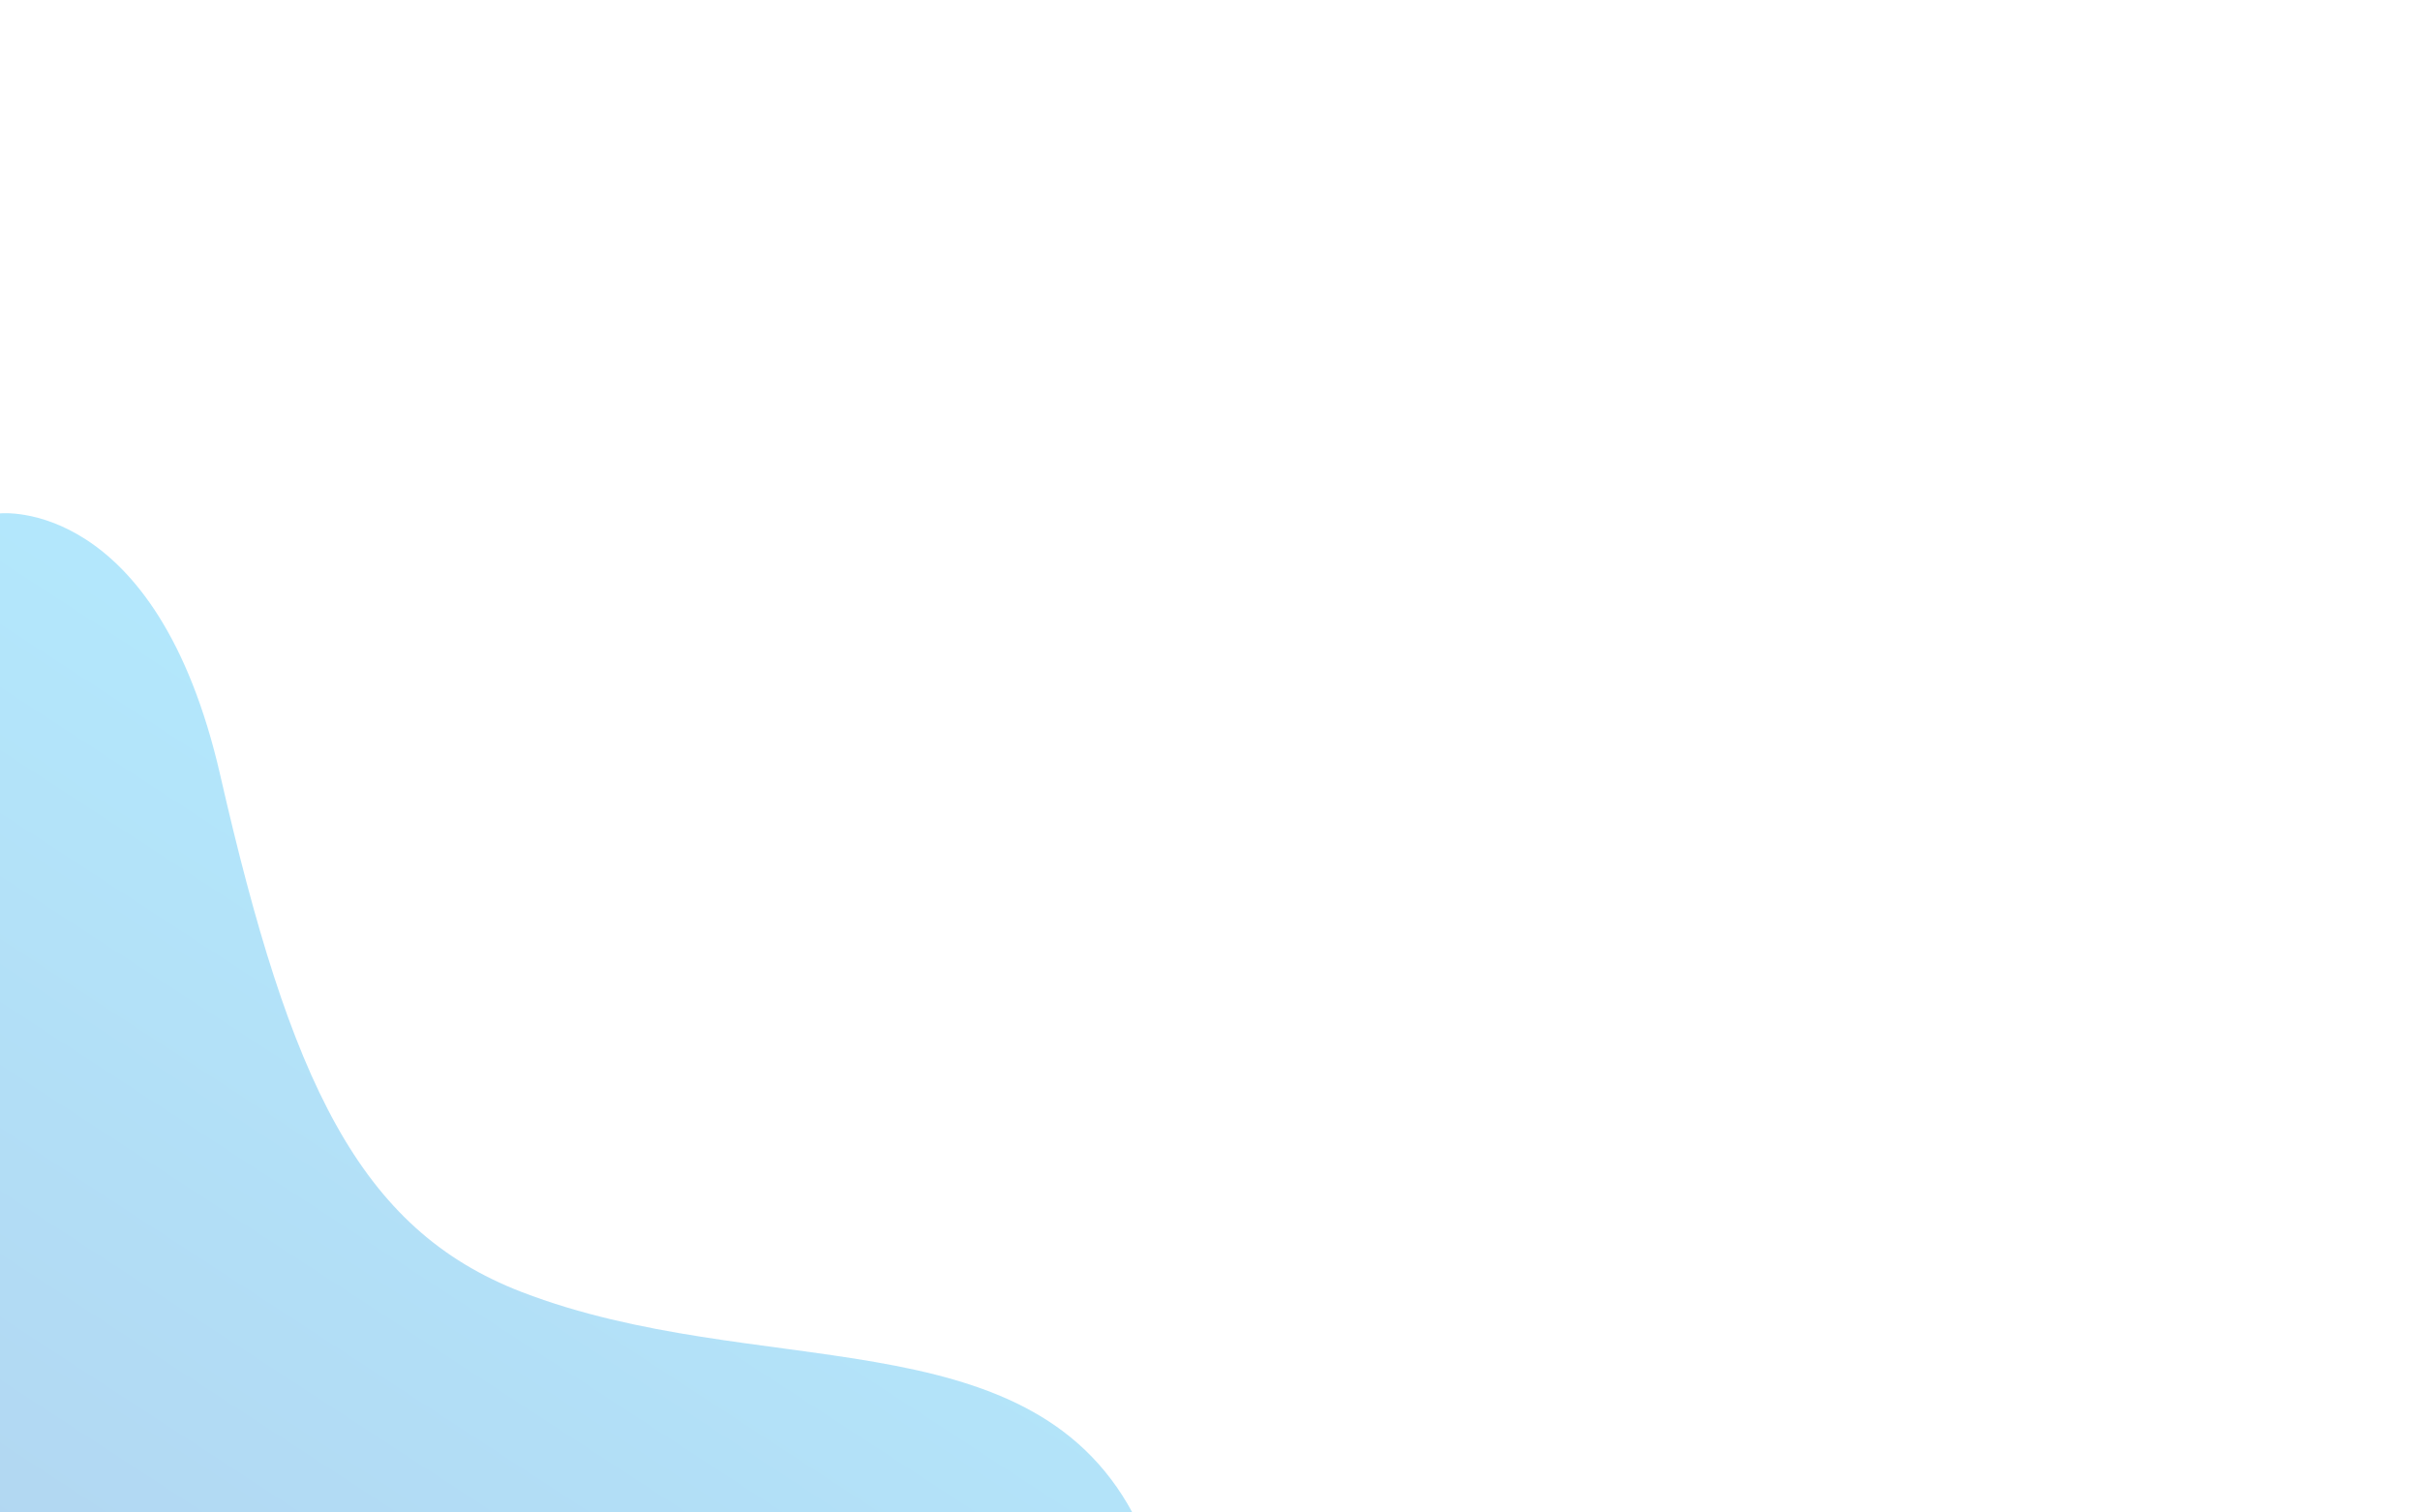 <svg version="1.2" xmlns="http://www.w3.org/2000/svg" viewBox="0 0 2000 1250" width="2000" height="1250">
	<title>&lt;Path&gt;</title>
	<defs>
		<linearGradient id="g1" x2="1" gradientUnits="userSpaceOnUse" gradientTransform="matrix(-1042.737,1582.079,-2753.694,-1814.941,964.766,1049.747)">
			<stop offset="0" stop-color="#02b2f6"/>
			<stop offset="1" stop-color="#00209a"/>
		</linearGradient>
	</defs>
	<style>
		.s0 { opacity: .3;fill: url(#g1) } 
	</style>
	<path id="&lt;Path&gt;" class="s0" d="m-0.1 424.3c0 0 129.4-14.4 182.2 216.7 57.6 252.1 114.2 374.9 249.1 426.8 193.9 74.6 416.4 18.8 504.8 182.5l-936.1-0.7z"/>
</svg>